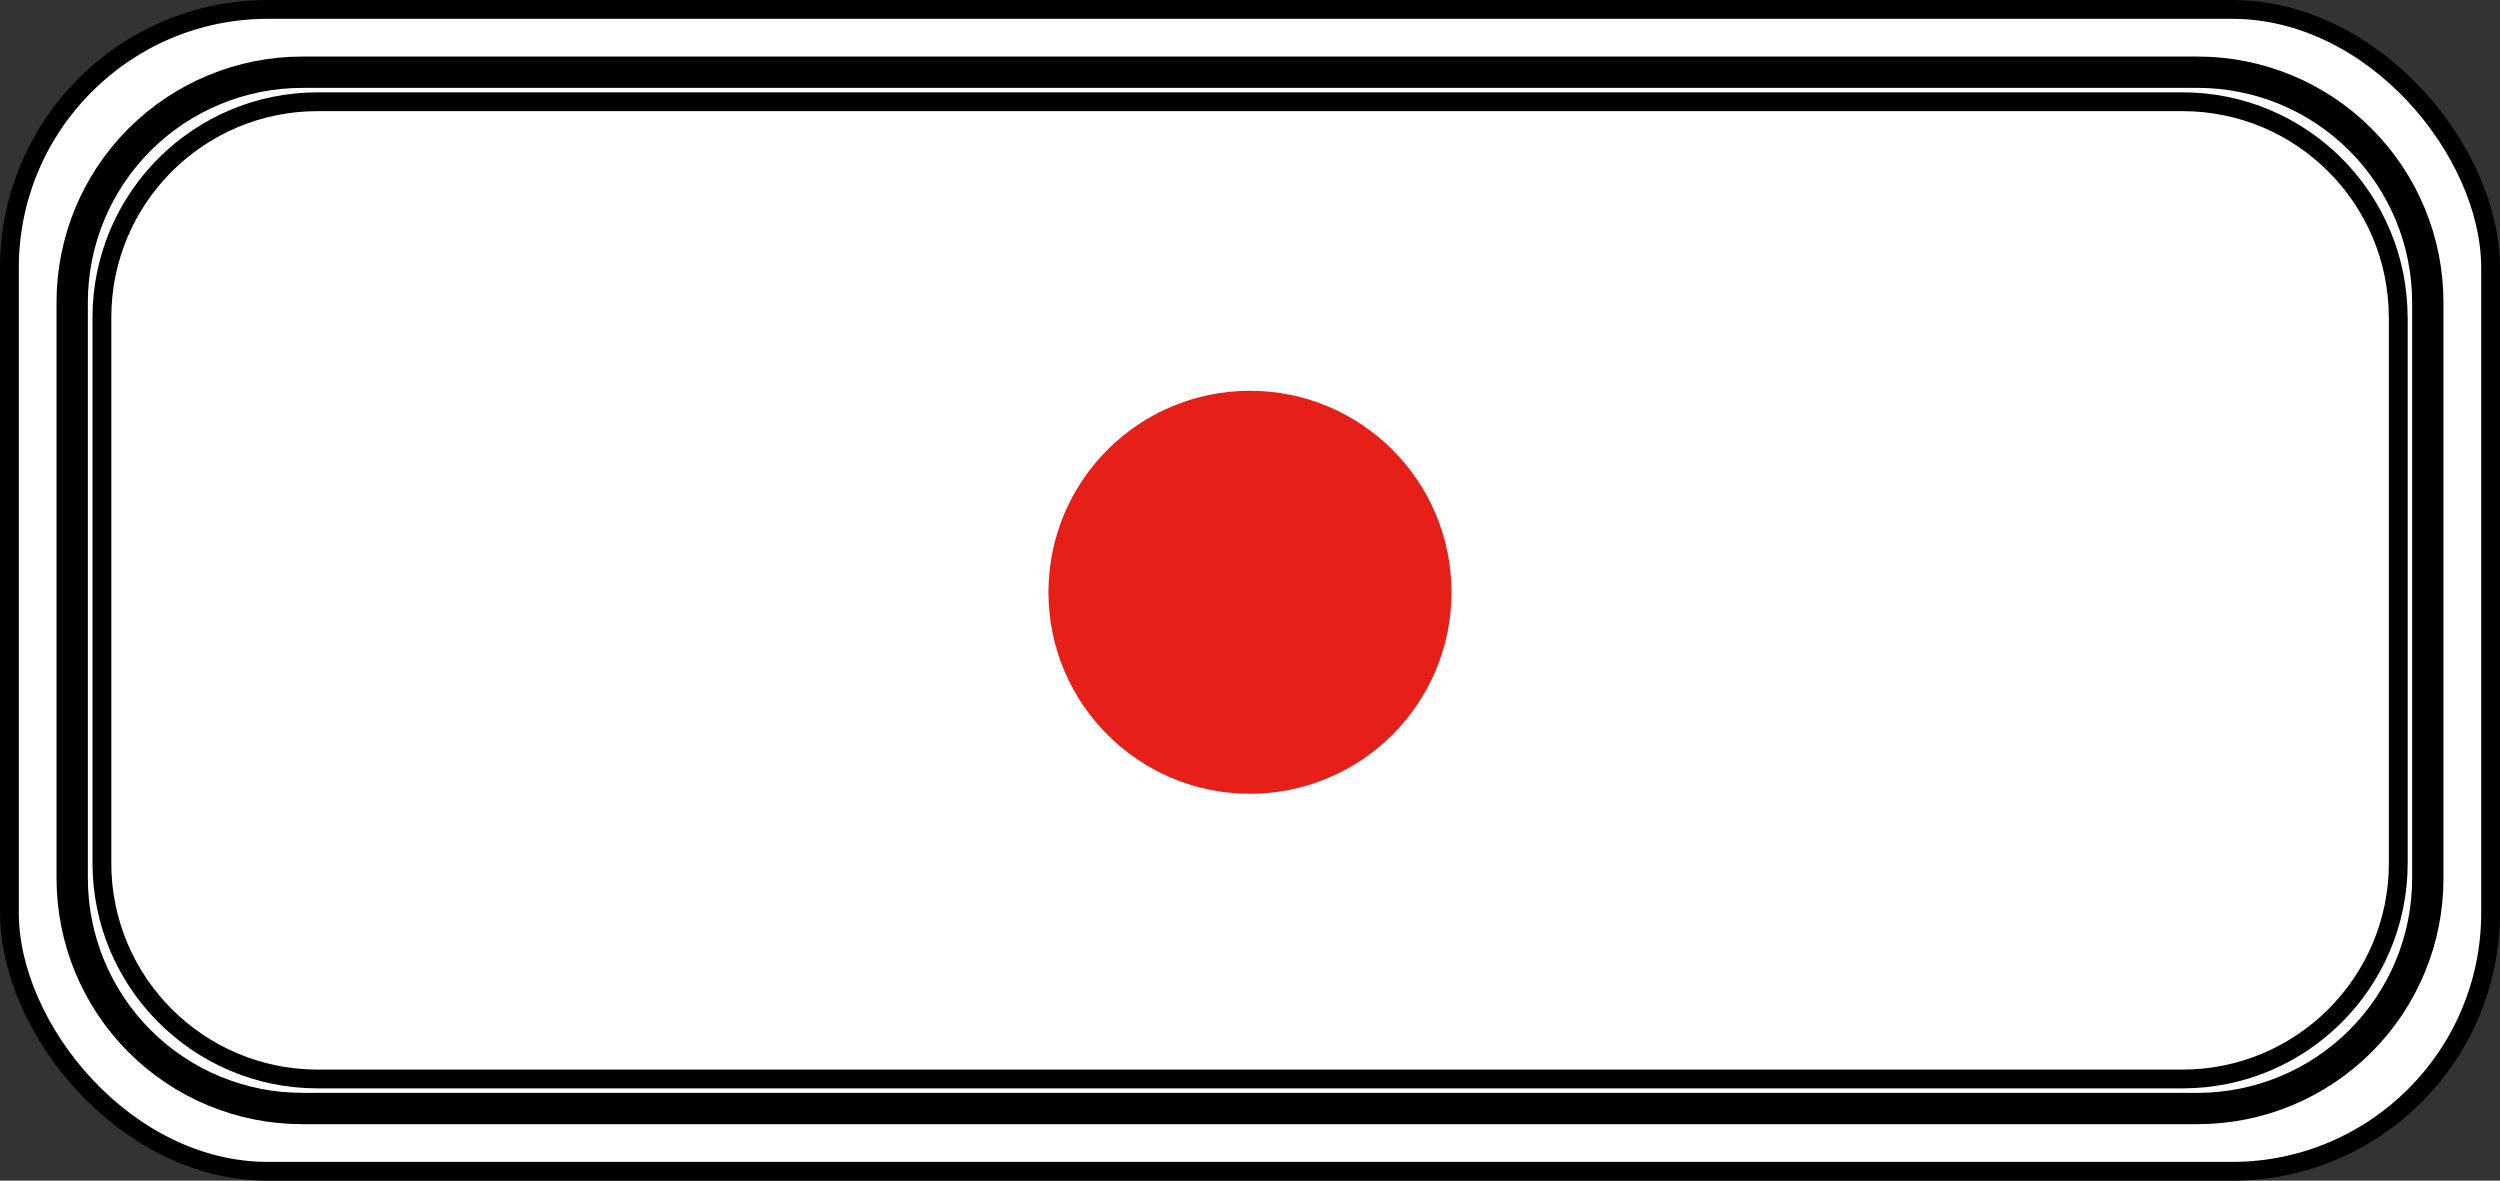 <?xml version="1.0" encoding="UTF-8"?>
<svg id="_レイヤー_1" xmlns="http://www.w3.org/2000/svg" width="14.072mm" height="6.646mm" version="1.1" viewBox="0 0 39.89 18.839">
  <rect x="0" y="0" width="39.89" height="18.839" fill="#333333" stroke="none"/>
  <!-- Generator: Adobe Illustrator 29.5.1, SVG Export Plug-In . SVG Version: 2.1.0 Build 141)  -->
  <defs>
    <style>
      .st0 {
        fill: #e61f19;
      }

      .st1 {
        fill: #fff;
      }

      .st1, .st2, .st3 {
        stroke: #000;
        stroke-linecap: round;
        stroke-linejoin: round;
      }

      .st1, .st3 {
        stroke-width: .3px;
      }

      .st2 {
        stroke-width: .5px;
      }

      .st2, .st3 {
        fill: none;
      }
    </style>
  </defs>
  <rect class="st1" x=".15" y=".15" width="39.59" height="18.539" rx="4.125" ry="4.125"/>
  <path class="st2" d="M2.227,2.227c-.689.689-1.076,1.623-1.075,2.597h0v9.191h0c0,.974.387,1.908,1.075,2.597.689.689,1.623,1.076,2.597,1.075h30.242c.974,0,1.908-.387,2.597-1.075.689-.689,1.076-1.623,1.075-2.597h0V4.824h0c0-.974-.387-1.908-1.075-2.597-.689-.689-1.623-1.075-2.597-1.075h0s-30.242,0-30.242,0h0c-.974,0-1.908.387-2.597,1.075"/>
  <path class="st0" d="M23.16,9.45c0-1.776-1.44-3.215-3.216-3.215s-3.215,1.439-3.215,3.215,1.44,3.215,3.215,3.215,3.216-1.439,3.216-3.215"/>
  <path class="st3" d="M38.266,5.067c0-1.902-1.542-3.444-3.443-3.444h0s-29.753,0-29.753,0h0c-1.902,0-3.444,1.54-3.444,3.444h0s0,0,0,0v8.705h0c0,1.901,1.542,3.444,3.443,3.444h29.754c1.902,0,3.444-1.542,3.444-3.443h0V5.067Z"/>
</svg>